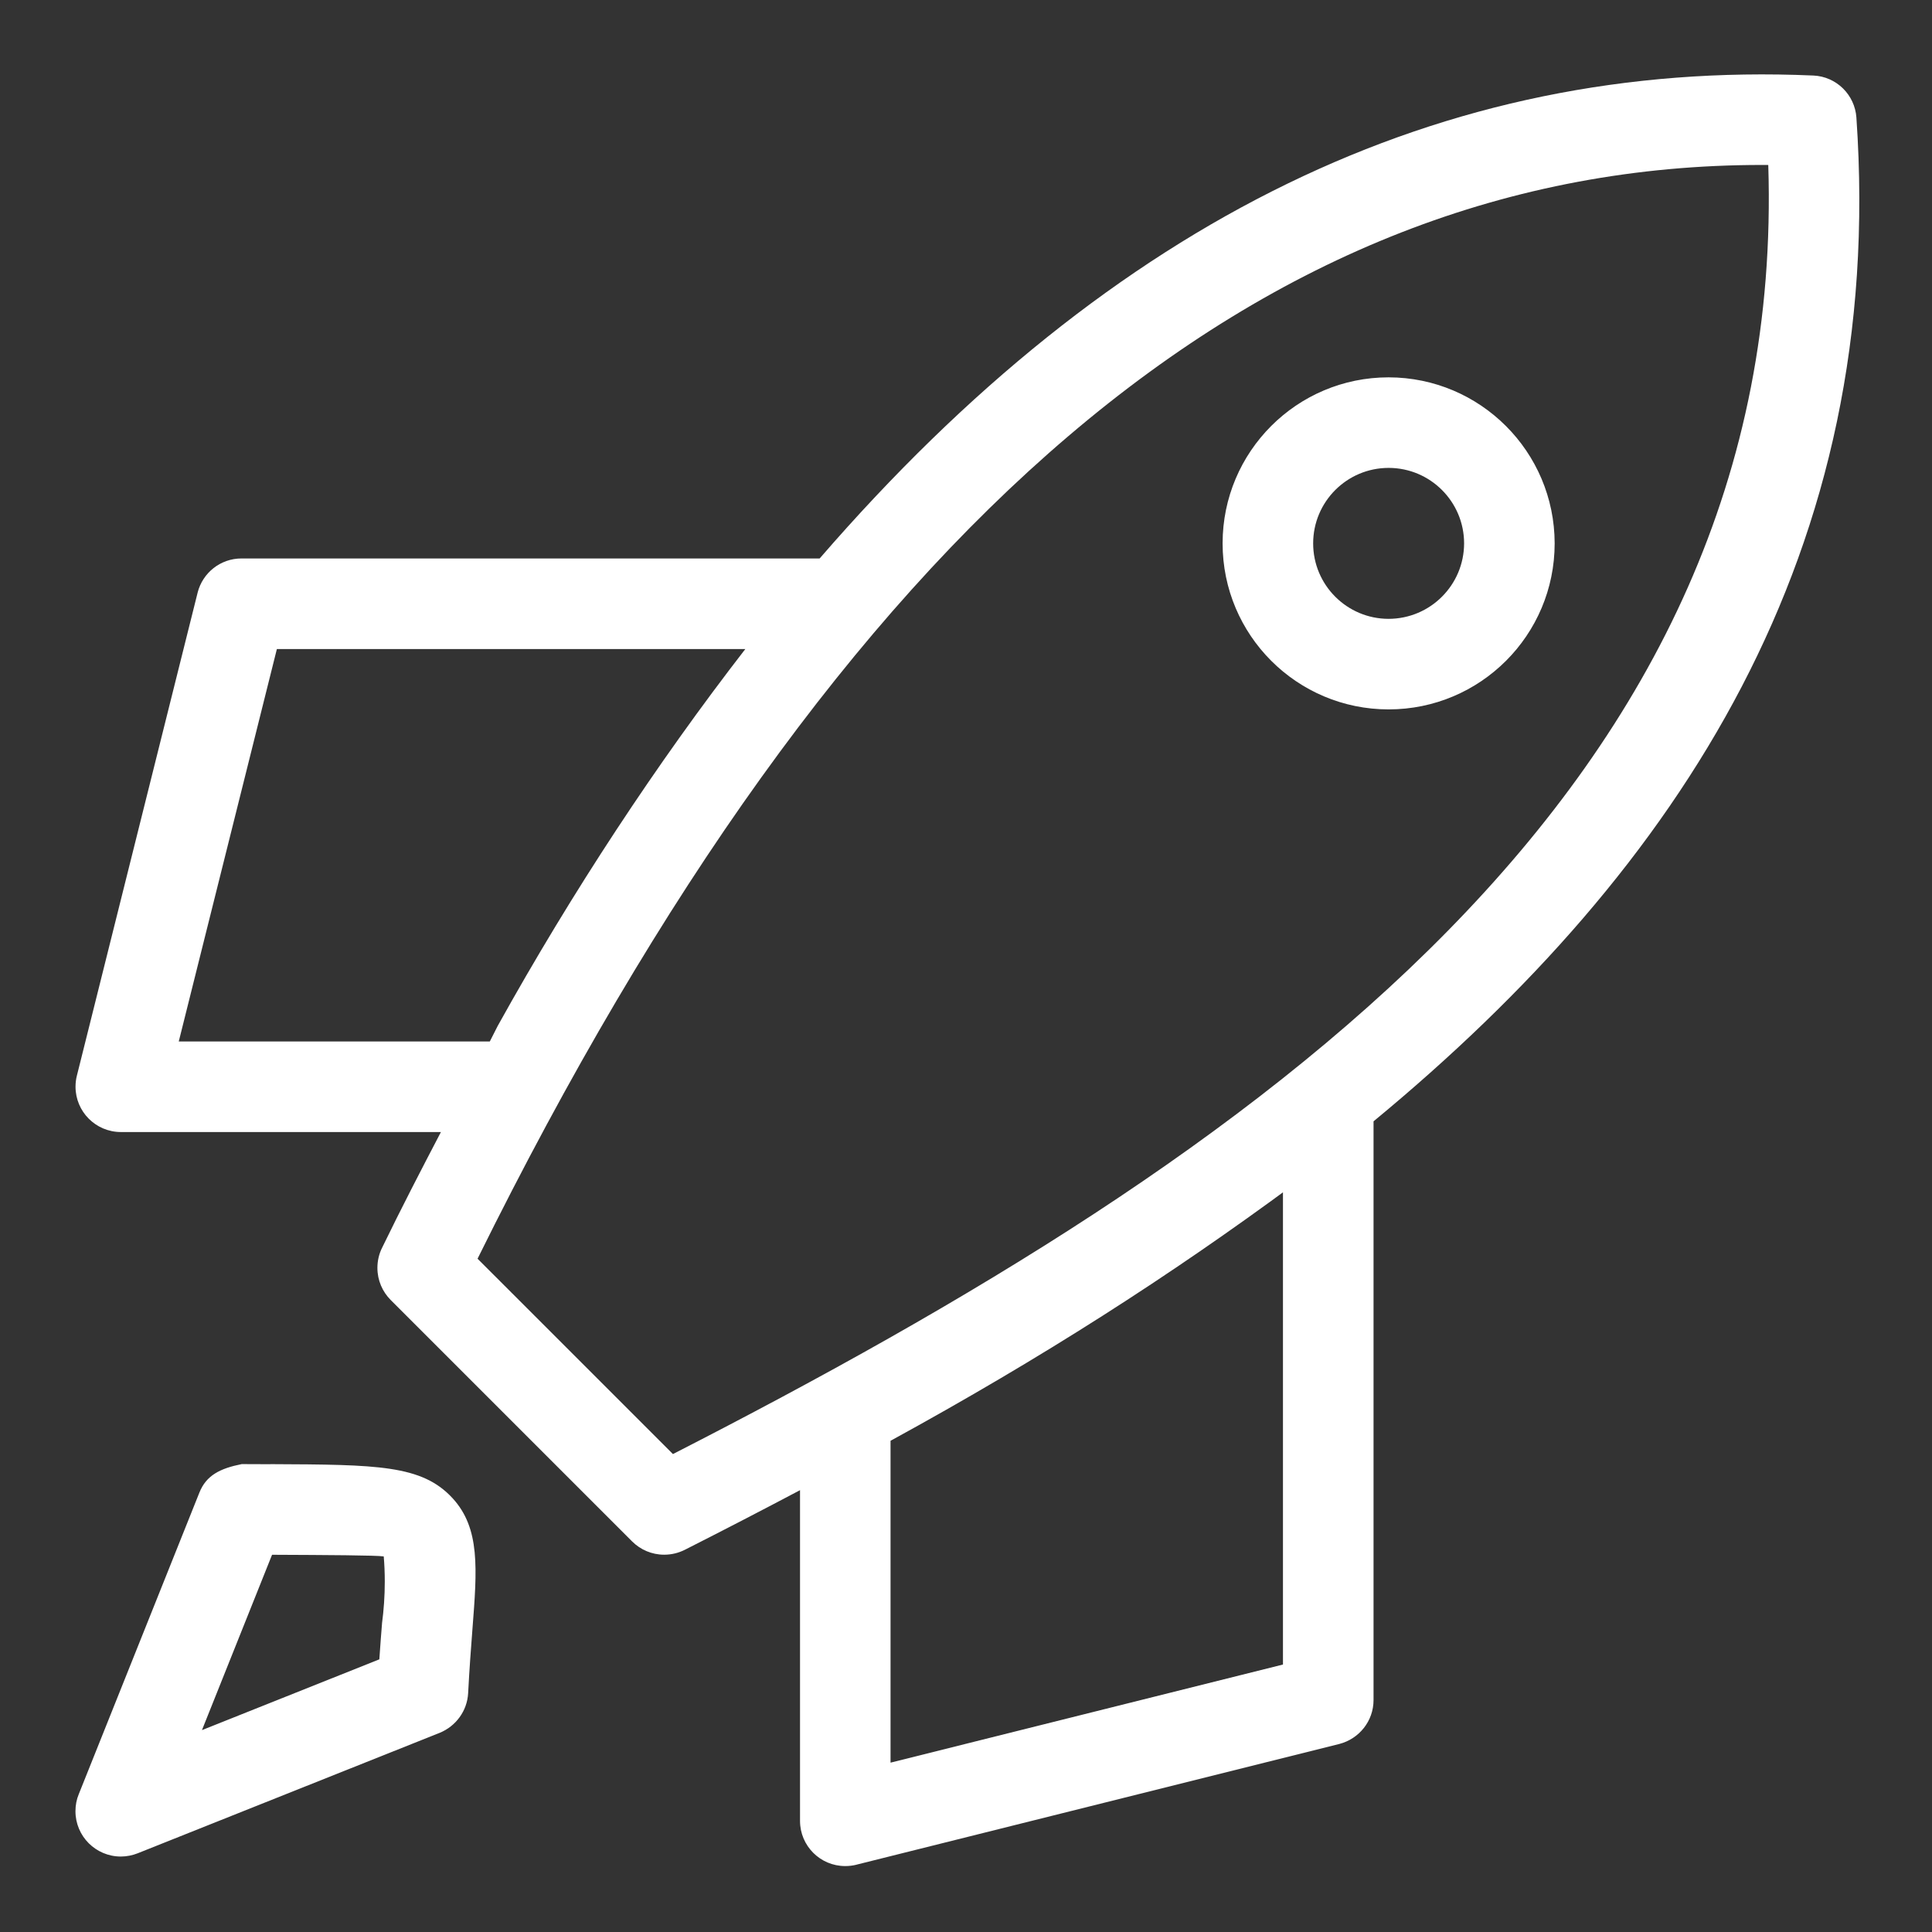 <svg width="87" height="87" viewBox="0 0 87 87" fill="none" xmlns="http://www.w3.org/2000/svg">
<rect x="0" y="0" width="87" height="87" fill="#333333" stroke="none"/>
<path d="M83.596 5.296C83.525 4.263 82.691 3.447 81.658 3.401H81.652C64.956 2.67 50.147 9.858 36.91 25.148H10.875C9.923 25.148 9.127 25.798 8.901 26.679L8.898 26.693L3.461 48.443C3.423 48.59 3.401 48.761 3.401 48.935C3.401 50.06 4.312 50.974 5.44 50.977H19.855C18.963 52.684 18.074 54.4 17.199 56.202C17.071 56.463 16.995 56.77 16.995 57.094C16.995 57.657 17.223 58.168 17.593 58.54L28.468 69.415C28.838 69.782 29.346 70.01 29.909 70.01C30.246 70.01 30.561 69.929 30.841 69.788L30.831 69.793C32.574 68.91 34.306 68.014 36.026 67.104V81.992C36.026 81.995 36.026 81.995 36.026 81.998C36.026 83.12 36.937 84.031 38.06 84.031C38.062 84.031 38.062 84.031 38.065 84.031C38.242 84.031 38.41 84.009 38.574 83.969L38.557 83.971L60.307 78.534C61.202 78.303 61.852 77.503 61.852 76.555V50.495C75.725 39.044 84.947 24.806 83.596 5.302V5.296ZM8.05 46.898L12.468 29.227H33.563C29.585 34.362 25.776 40.14 22.413 46.197L22.057 46.898H8.05ZM57.773 74.956L40.102 79.374V64.88C46.926 61.147 52.7 57.439 58.203 53.377L57.773 53.679V74.956ZM30.303 65.478L21.505 56.681C37.87 23.566 56.814 7.428 79.344 7.428L79.627 7.43C80.519 35.512 56.678 51.98 30.303 65.478ZM62.531 16.992C58.401 16.992 55.055 20.339 55.055 24.469C55.055 28.599 58.401 31.945 62.531 31.945C66.661 31.945 70.008 28.599 70.008 24.469C70.002 20.342 66.658 16.998 62.531 16.992ZM62.531 27.867C60.655 27.867 59.133 26.345 59.133 24.469C59.133 22.593 60.655 21.07 62.531 21.07C64.407 21.07 65.93 22.593 65.93 24.469C65.927 26.345 64.407 27.864 62.531 27.867ZM12.18 65.935L10.886 65.93C9.91 66.125 9.29 66.435 8.98 67.21L3.543 80.804C3.45 81.027 3.398 81.288 3.398 81.56C3.398 82.685 4.309 83.599 5.438 83.602C5.709 83.602 5.97 83.547 6.21 83.452L6.196 83.457L19.801 78.031C20.527 77.732 21.038 77.049 21.081 76.242V76.237C21.138 75.138 21.212 74.186 21.274 73.368C21.486 70.633 21.628 68.822 20.377 67.463C18.996 65.965 17.003 65.954 12.183 65.932L12.18 65.935ZM17.207 73.055C17.166 73.561 17.123 74.113 17.082 74.722L9.094 77.909L12.251 70.013C14.687 70.024 16.962 70.035 17.28 70.087C17.31 70.427 17.327 70.821 17.327 71.22C17.327 71.867 17.283 72.504 17.199 73.129L17.207 73.055Z" fill="white"/>
</svg>
